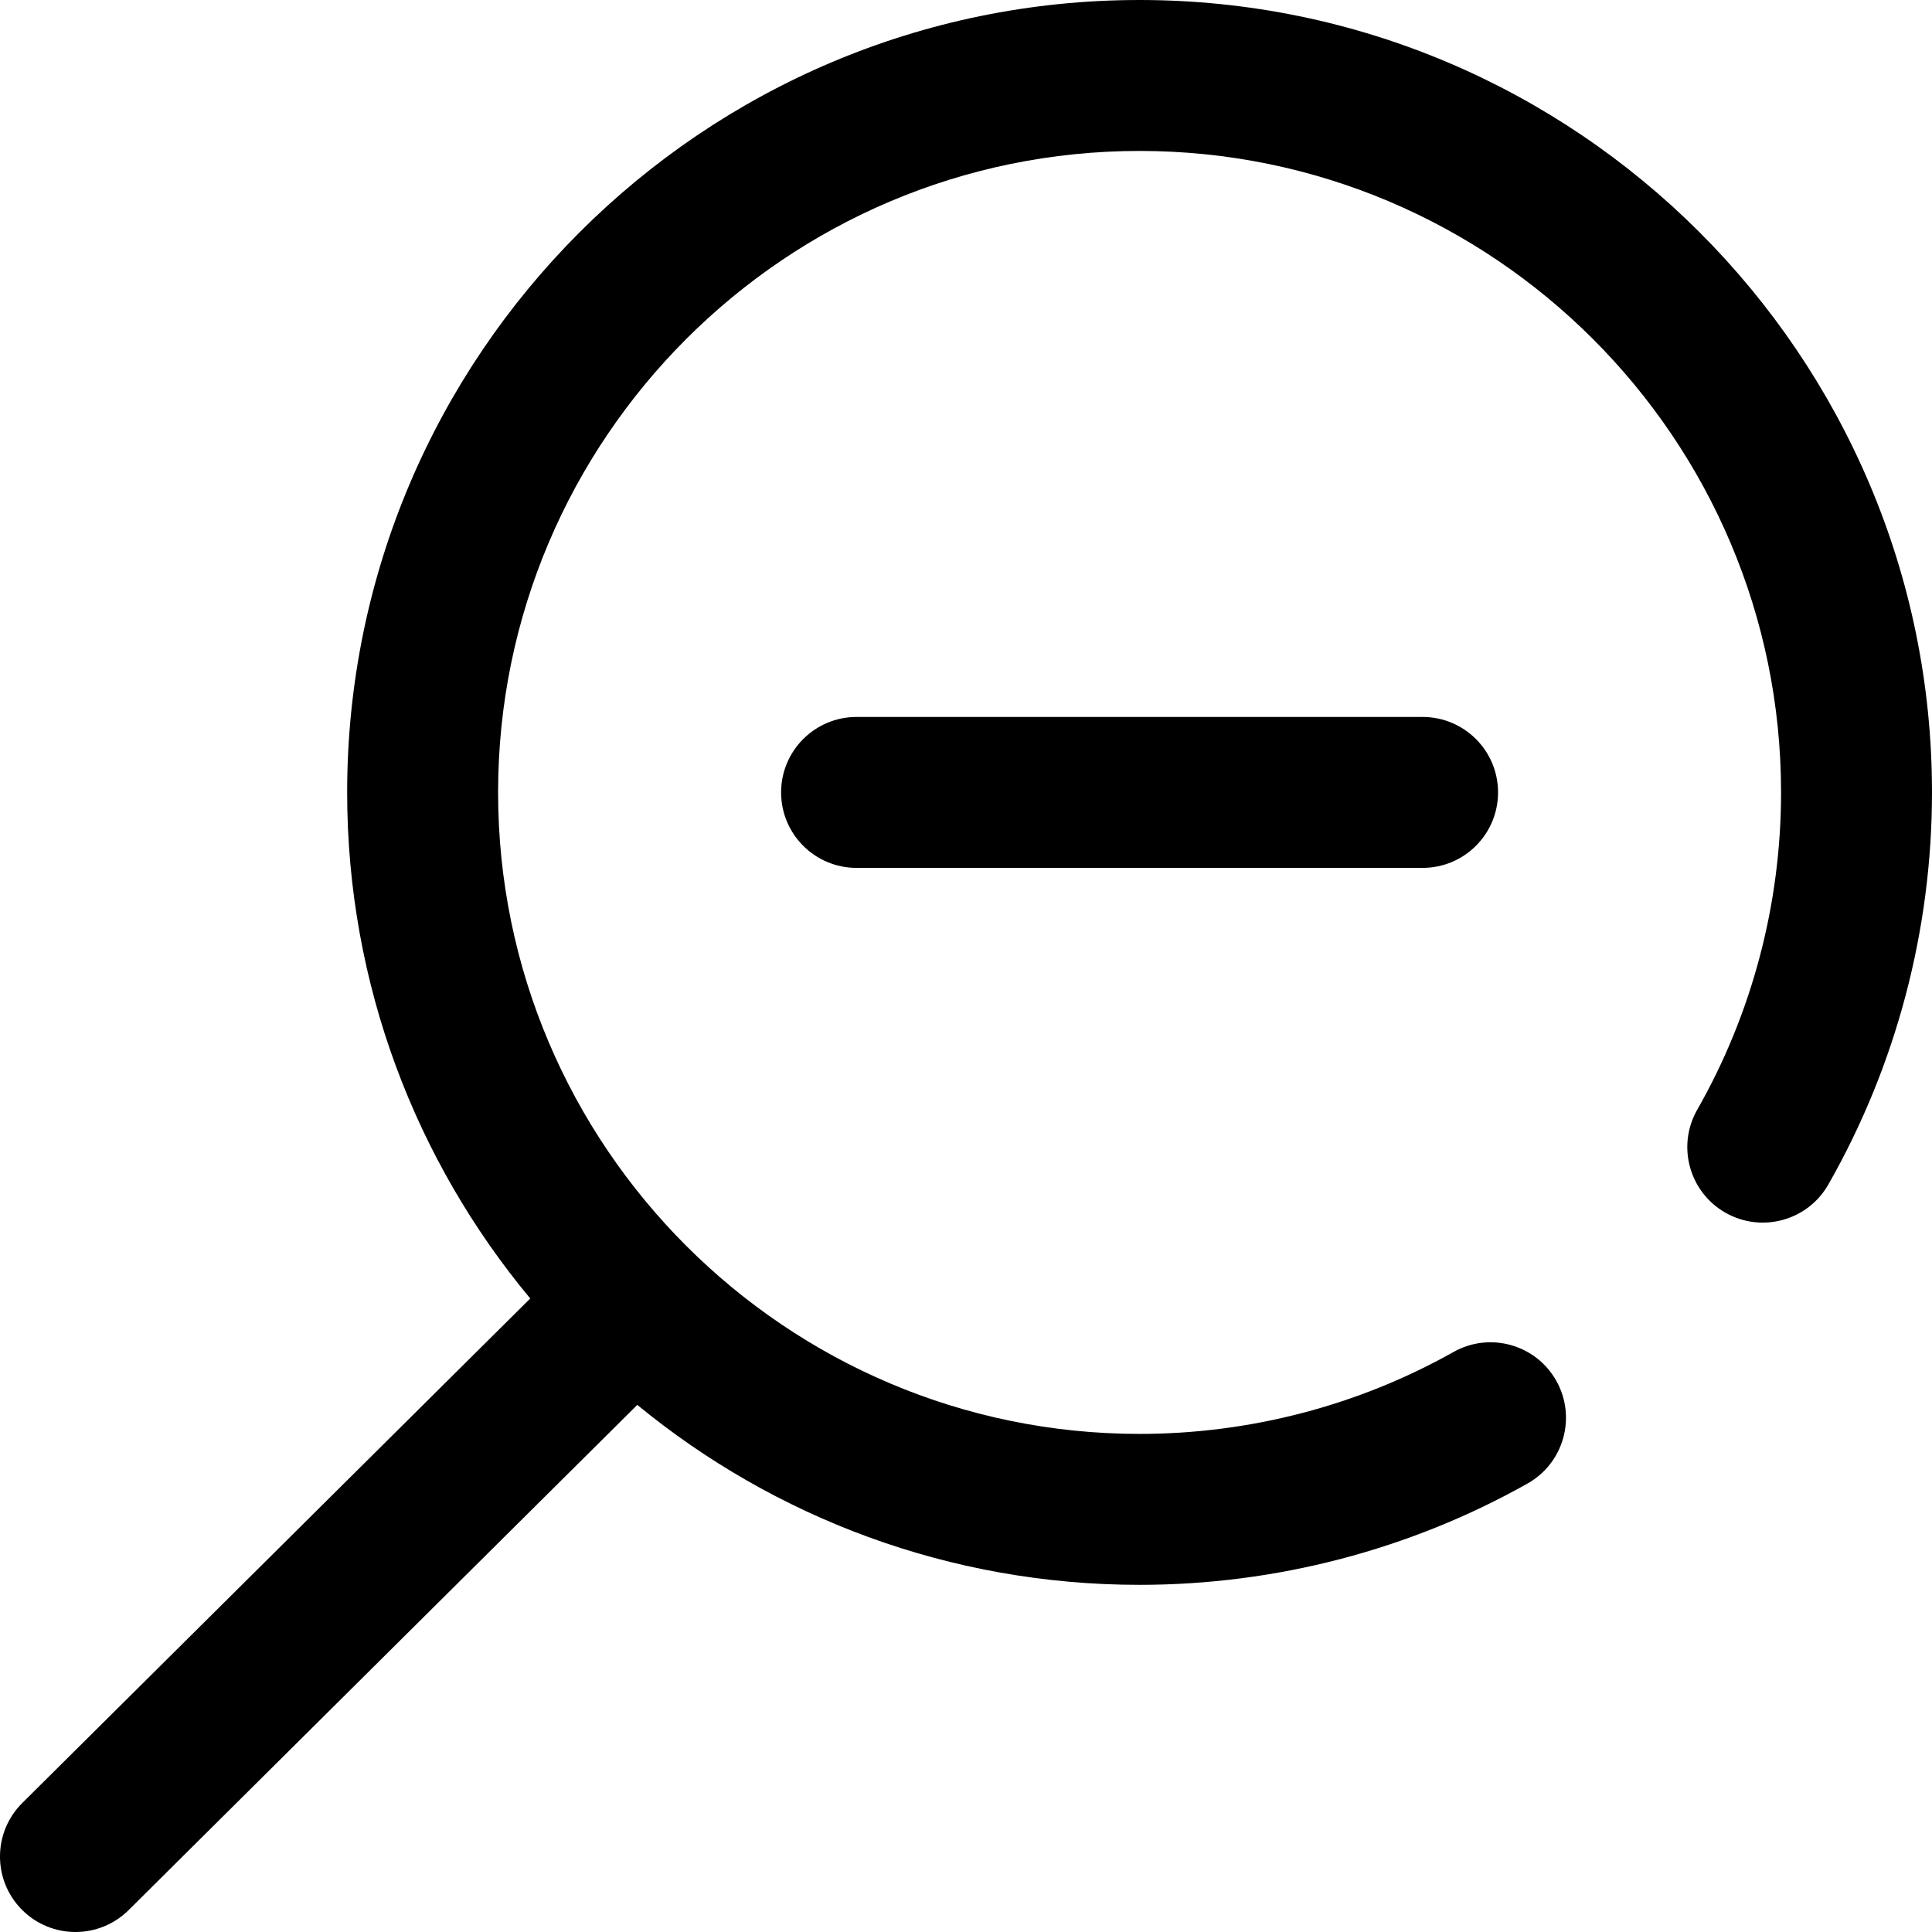 <?xml version="1.0" encoding="UTF-8"?> <!-- Generator: Adobe Illustrator 19.0.0, SVG Export Plug-In . SVG Version: 6.00 Build 0) --> <svg xmlns="http://www.w3.org/2000/svg" xmlns:xlink="http://www.w3.org/1999/xlink" version="1.1" id="Capa_1" x="0px" y="0px" viewBox="0 0 512 512" style="enable-background:new 0 0 512 512;" xml:space="preserve"> <g> <g> <path d="M377,190H227c-11.046,0-20,8.954-20,20s8.954,20,20,20h150c11.046,0,20-8.954,20-20S388.046,190,377,190z"></path> </g> </g> <g> <g> <path d="M302,0C186.206,0,92,94.206,92,210c0,50.944,18.234,97.709,48.519,134.112L5.906,477.81 c-7.837,7.784-7.88,20.447-0.097,28.284C9.719,510.03,14.859,512,20,512c5.095,0,10.192-1.936,14.093-5.81L168.89,372.31 C205.148,402.098,251.523,420,302,420c36.026,0,71.576-9.283,102.804-26.846c9.628-5.414,13.043-17.608,7.628-27.236 c-5.414-9.627-17.608-13.044-27.236-7.628C359.942,372.493,331.173,380,302,380c-93.738,0-170-76.262-170-170S208.262,40,302,40 s170,76.262,170,170c0,29.531-7.683,58.609-22.217,84.091c-5.473,9.595-2.131,21.809,7.463,27.282 c9.596,5.472,21.809,2.131,27.282-7.463C502.5,282.4,512,246.469,512,210C512,94.206,417.794,0,302,0z"></path> </g> </g> <g> </g> <g> </g> <g> </g> <g> </g> <g> </g> <g> </g> <g> </g> <g> </g> <g> </g> <g> </g> <g> </g> <g> </g> <g> </g> <g> </g> <g> </g> </svg> 